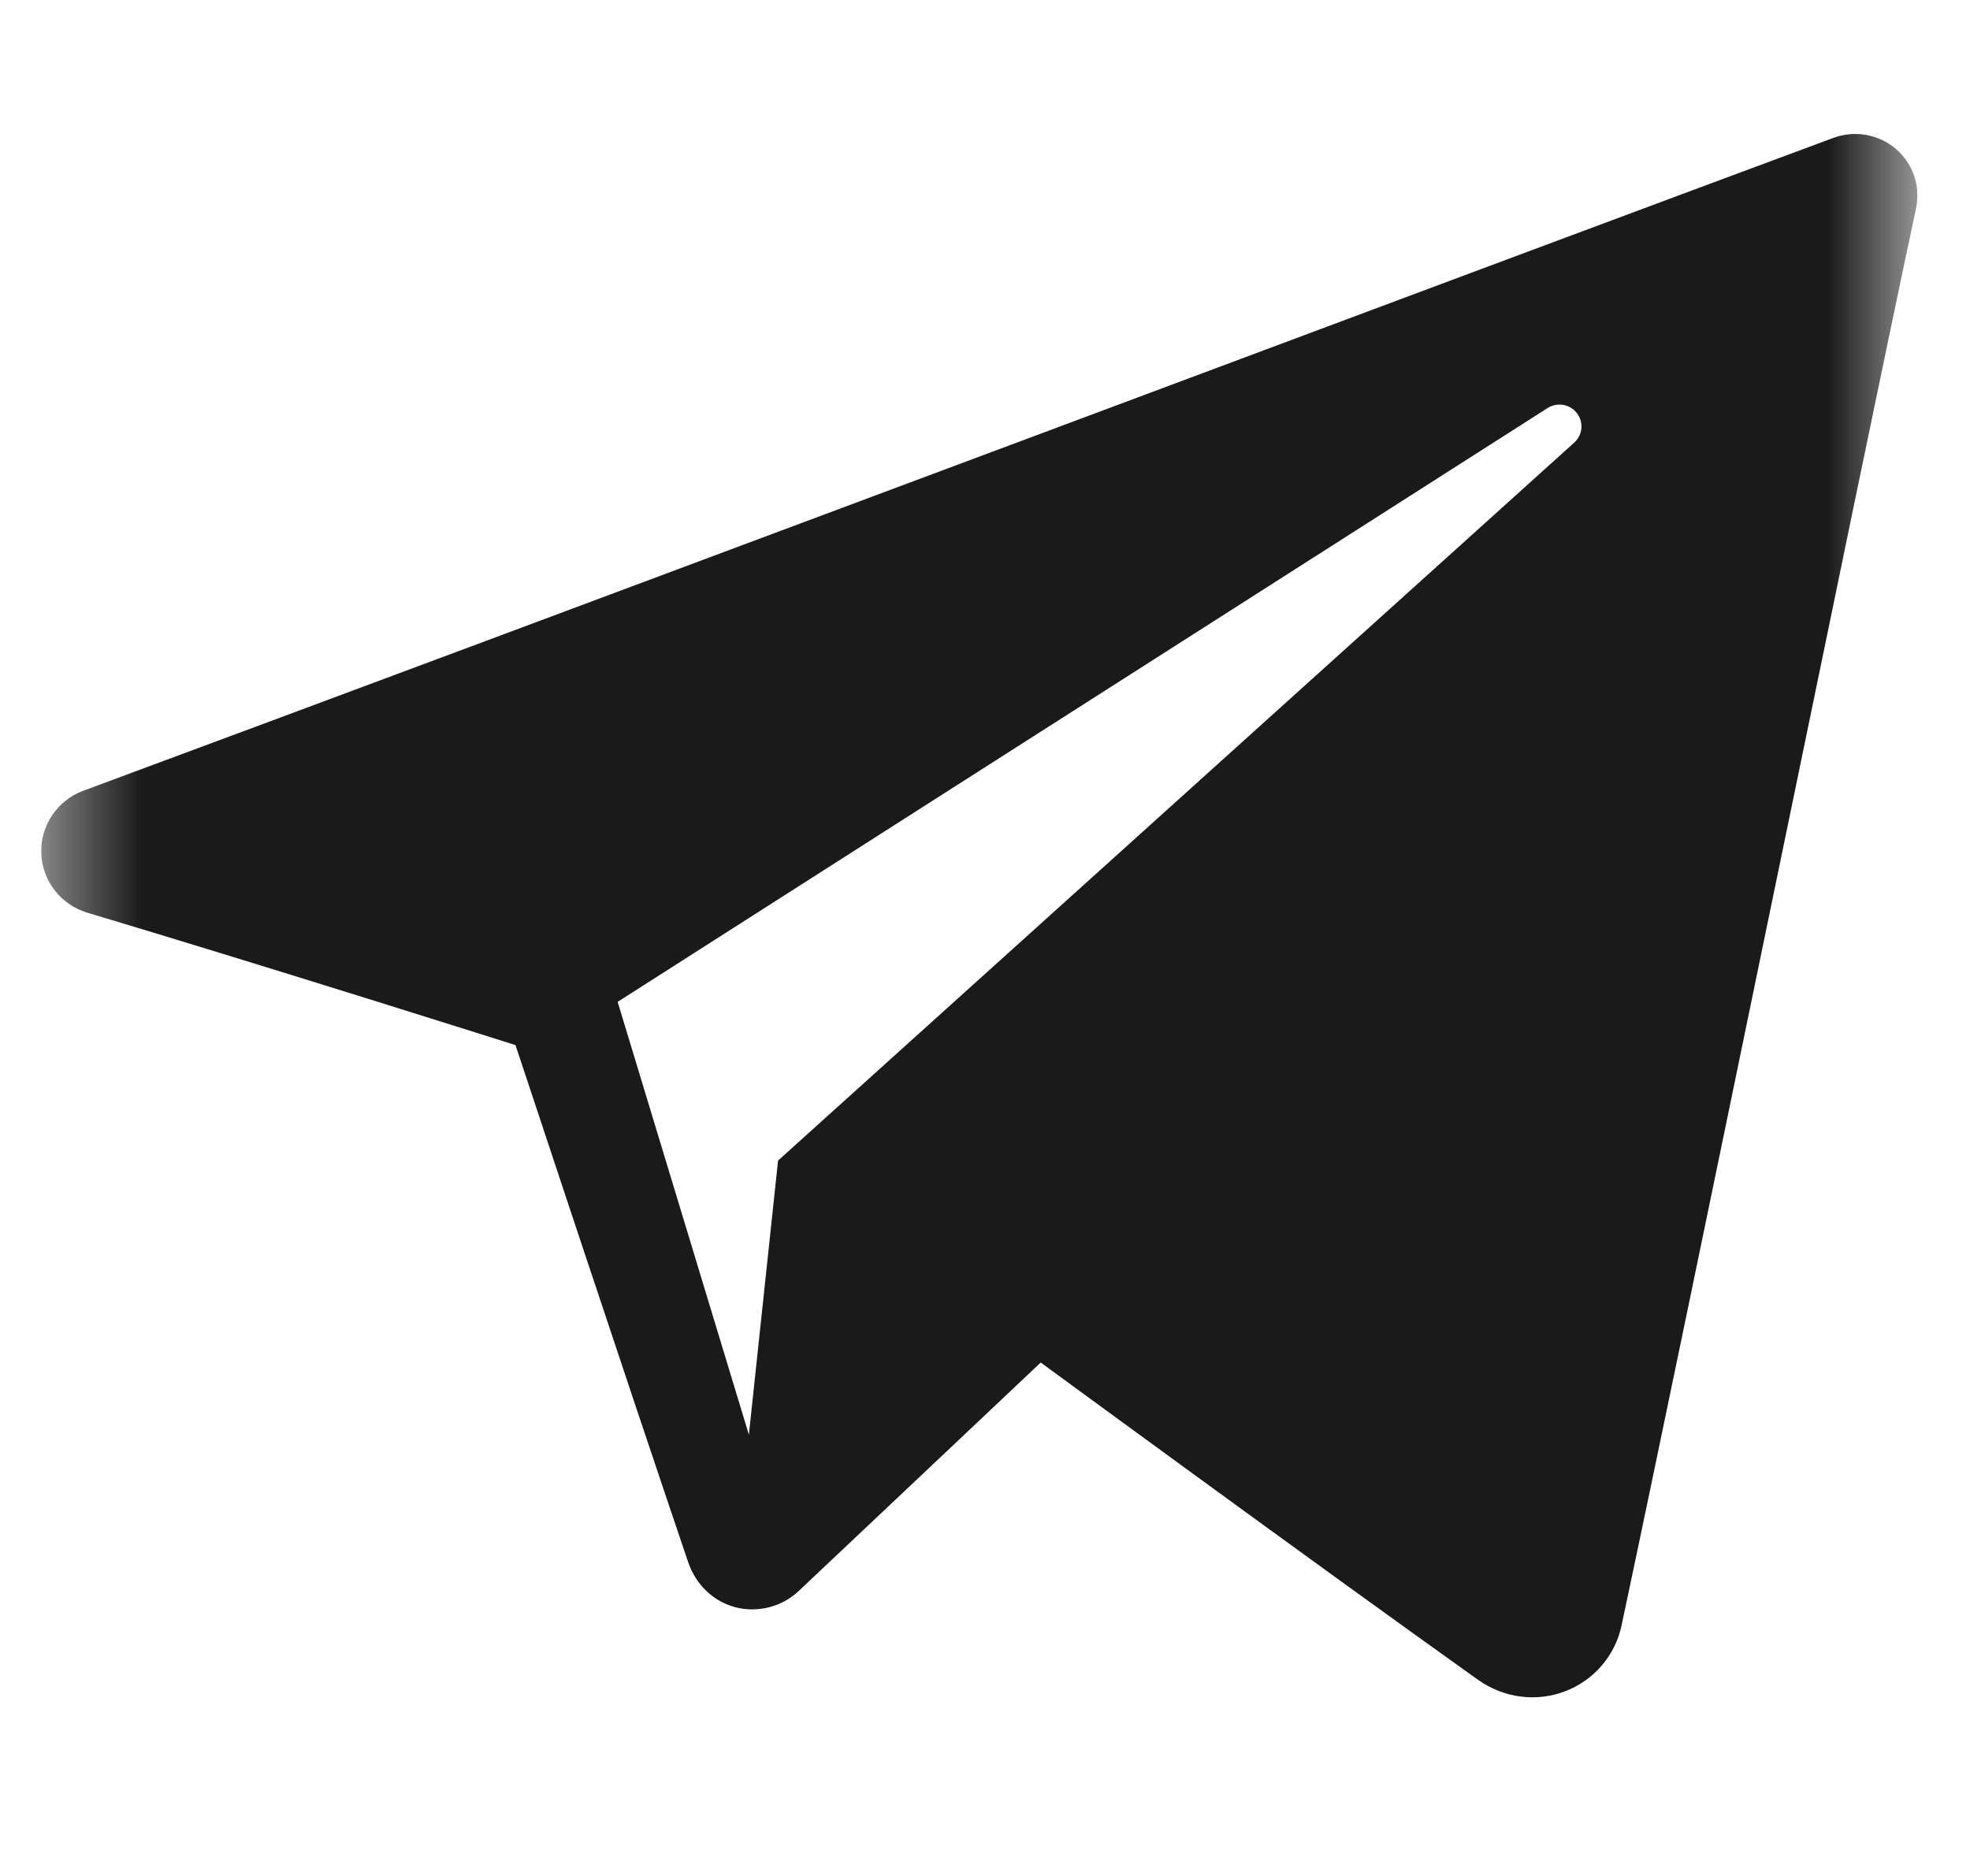 <?xml version="1.0" encoding="UTF-8"?>
<svg xmlns="http://www.w3.org/2000/svg" width="21" height="20" viewBox="0 0 21 20" fill="none">
  <g clip-path="url(#clip0_18_681)">
    <mask id="mask0_18_681" style="mask-type:luminance" maskUnits="userSpaceOnUse" x="0" y="0" width="21" height="20">
      <path d="M20.439 0H0.439V20H20.439V0Z" fill="white"></path>
    </mask>
    <g mask="url(#mask0_18_681)">
      <path fill-rule="evenodd" clip-rule="evenodd" d="M15.759 17.911C16.028 18.101 16.373 18.149 16.682 18.032C16.99 17.915 17.217 17.651 17.285 17.332C18.009 13.929 19.766 5.315 20.425 2.219C20.475 1.986 20.392 1.743 20.209 1.587C20.025 1.431 19.771 1.386 19.544 1.47C16.05 2.764 5.289 6.801 0.891 8.429C0.612 8.532 0.43 8.8 0.439 9.095C0.449 9.39 0.648 9.646 0.933 9.731C2.906 10.321 5.495 11.142 5.495 11.142C5.495 11.142 6.705 14.796 7.336 16.655C7.415 16.888 7.598 17.071 7.838 17.135C8.078 17.197 8.335 17.131 8.514 16.962C9.528 16.006 11.094 14.526 11.094 14.526C11.094 14.526 14.071 16.709 15.759 17.911ZM6.584 10.681L7.983 15.296L8.294 12.373C8.294 12.373 13.7 7.497 16.782 4.718C16.872 4.636 16.884 4.5 16.809 4.404C16.735 4.308 16.599 4.285 16.496 4.351C12.924 6.631 6.584 10.681 6.584 10.681Z" fill="#1A1A1A"></path>
    </g>
  </g>
  <defs>
    <clipPath id="clip0_18_681">
      <rect width="20" height="20" fill="white" transform="translate(0.439)"></rect>
    </clipPath>
  </defs>
</svg>
